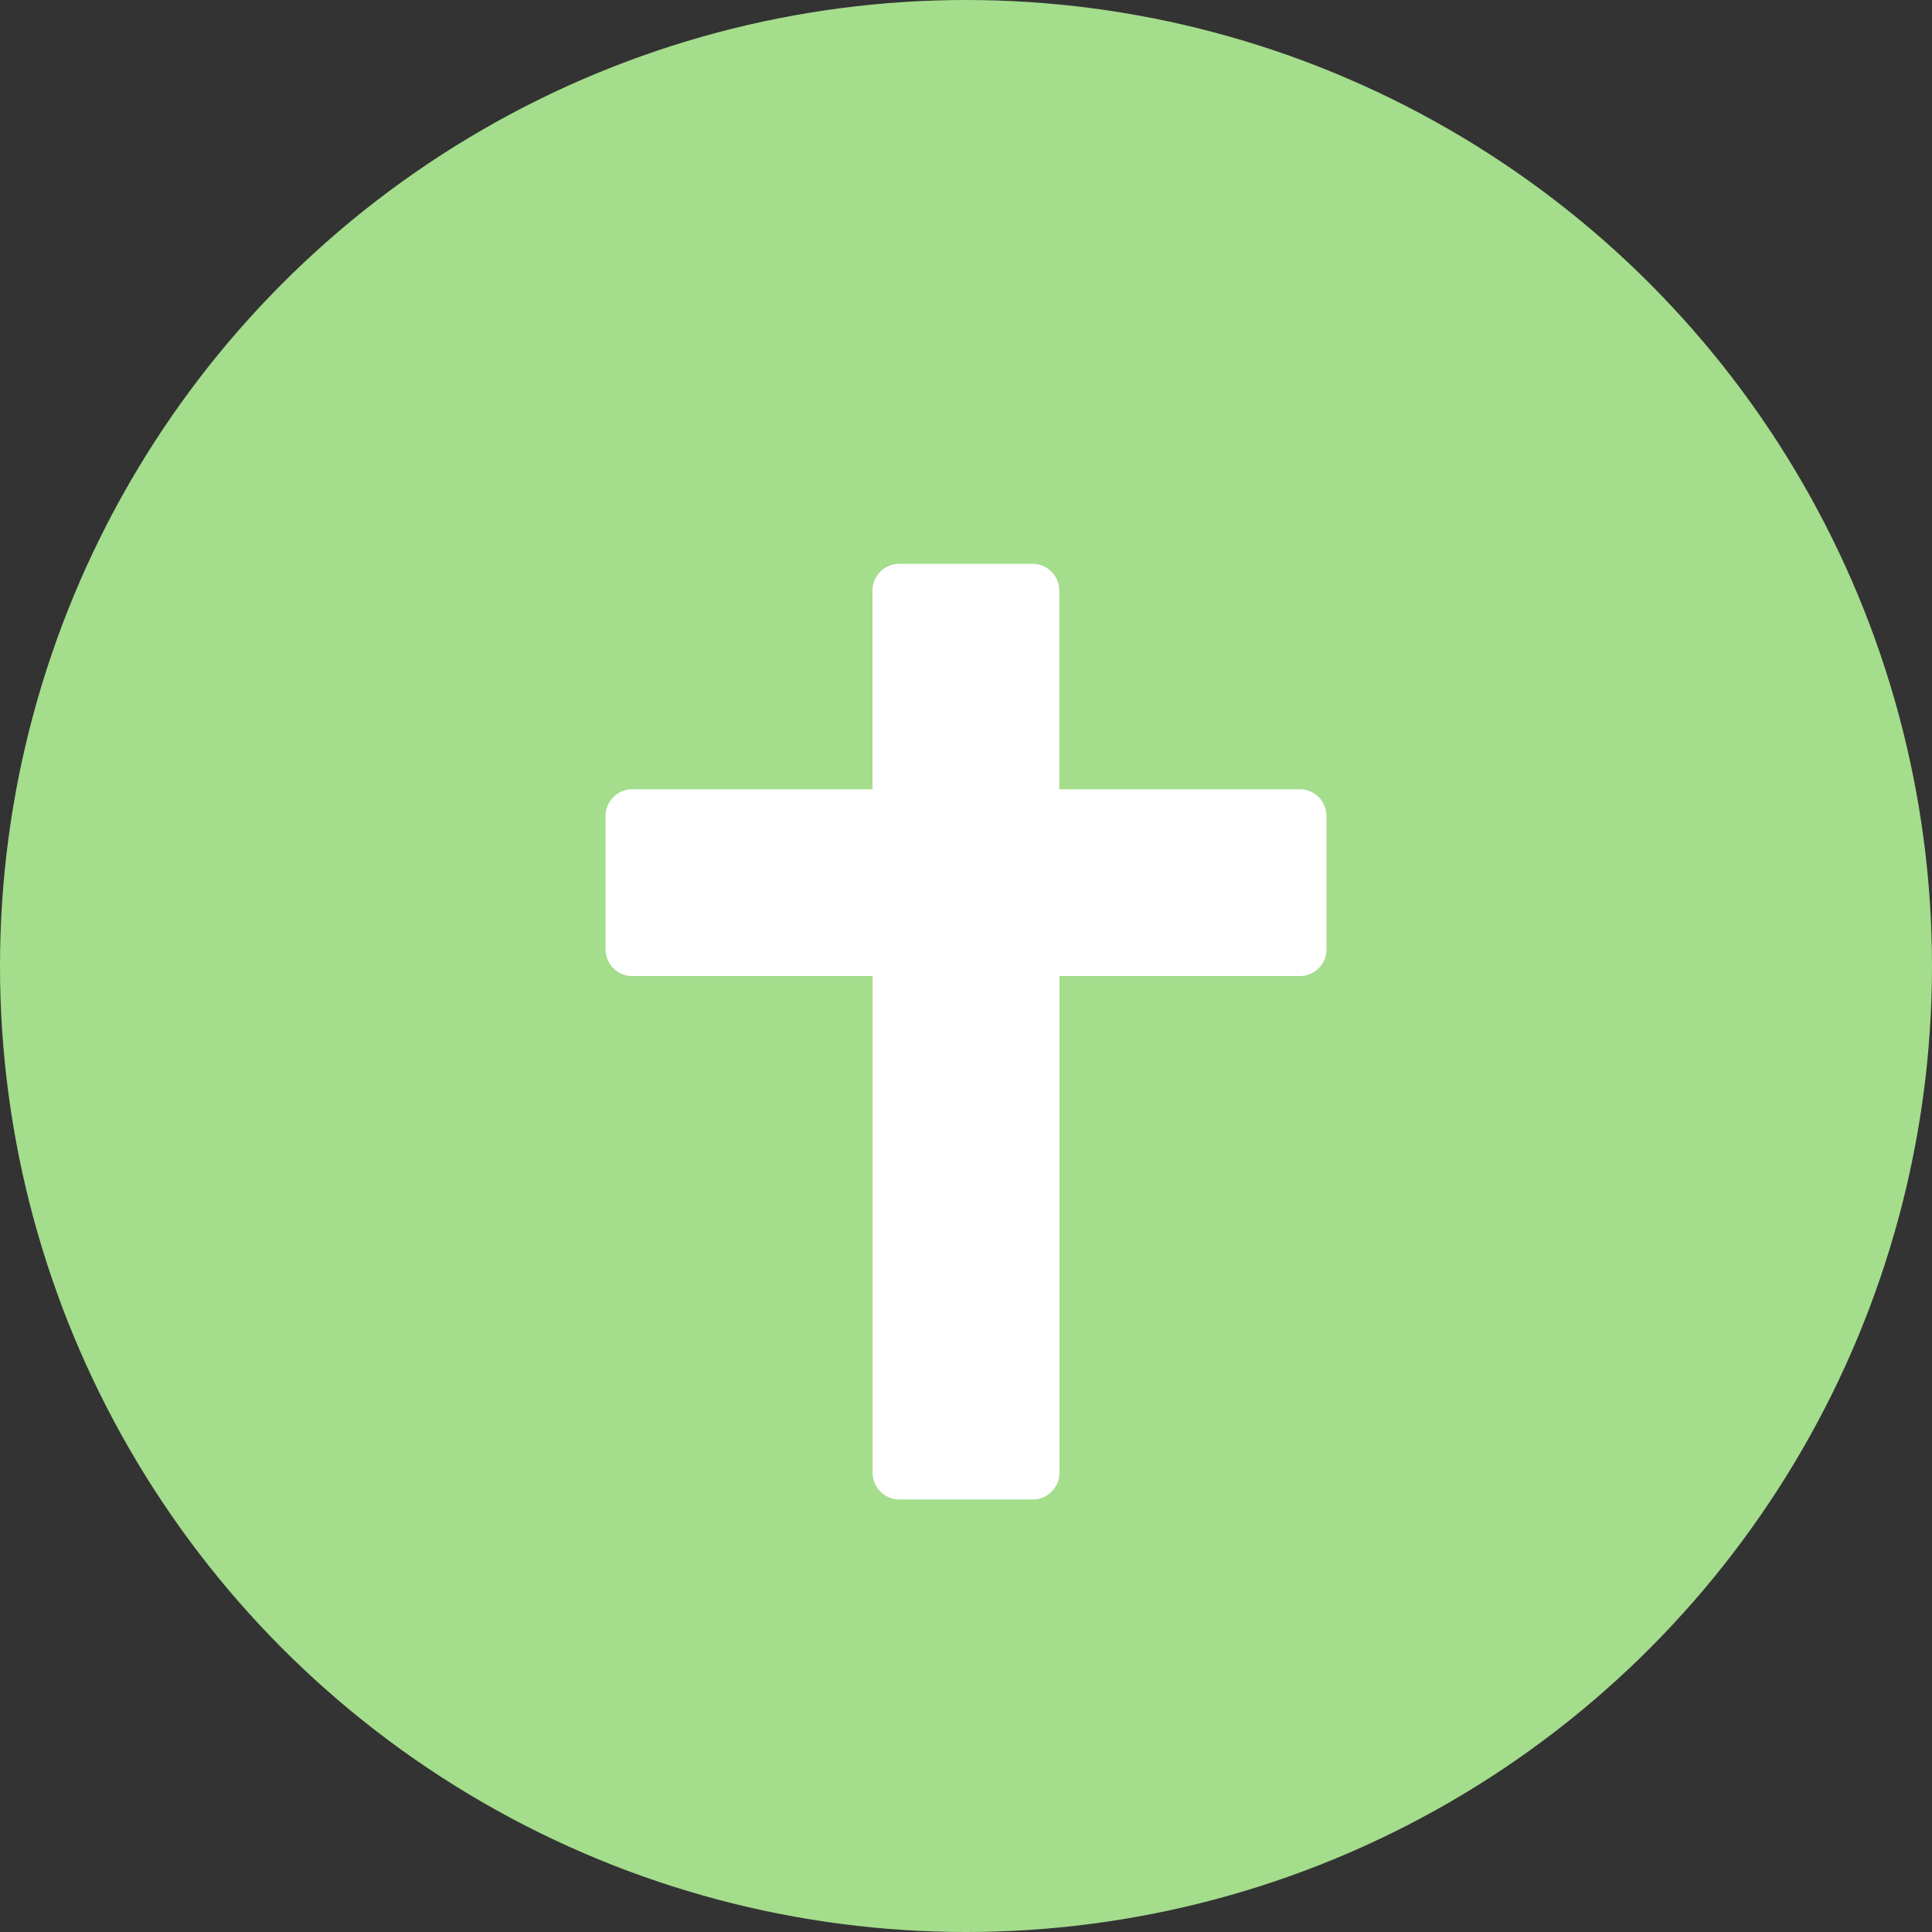<svg xmlns="http://www.w3.org/2000/svg" width="67" height="67" viewBox="0 0 67 67">
  <rect x="0" y="0" width="67" height="67" fill="#333333" stroke="none"/>
  <g id="グループ_2465" data-name="グループ 2465" transform="translate(-627 -735)">
    <circle id="楕円形_39" data-name="楕円形 39" cx="33.5" cy="33.5" r="33.5" transform="translate(627 735)" fill="#a4dd8c"/>
    <path id="パス_10646" data-name="パス 10646" d="M119.536,45.259H111.2V38.37a.928.928,0,0,0-.929-.928h-4.622a.928.928,0,0,0-.928.928v6.889H96.393a.928.928,0,0,0-.929.928v4.621a.928.928,0,0,0,.929.928h8.333V68.96a.928.928,0,0,0,.928.928h4.622a.928.928,0,0,0,.929-.928V51.737h8.332a.928.928,0,0,0,.928-.928V46.187A.928.928,0,0,0,119.536,45.259Z" transform="translate(552.536 717.112)" fill="#fff"/>
  </g>
</svg>
